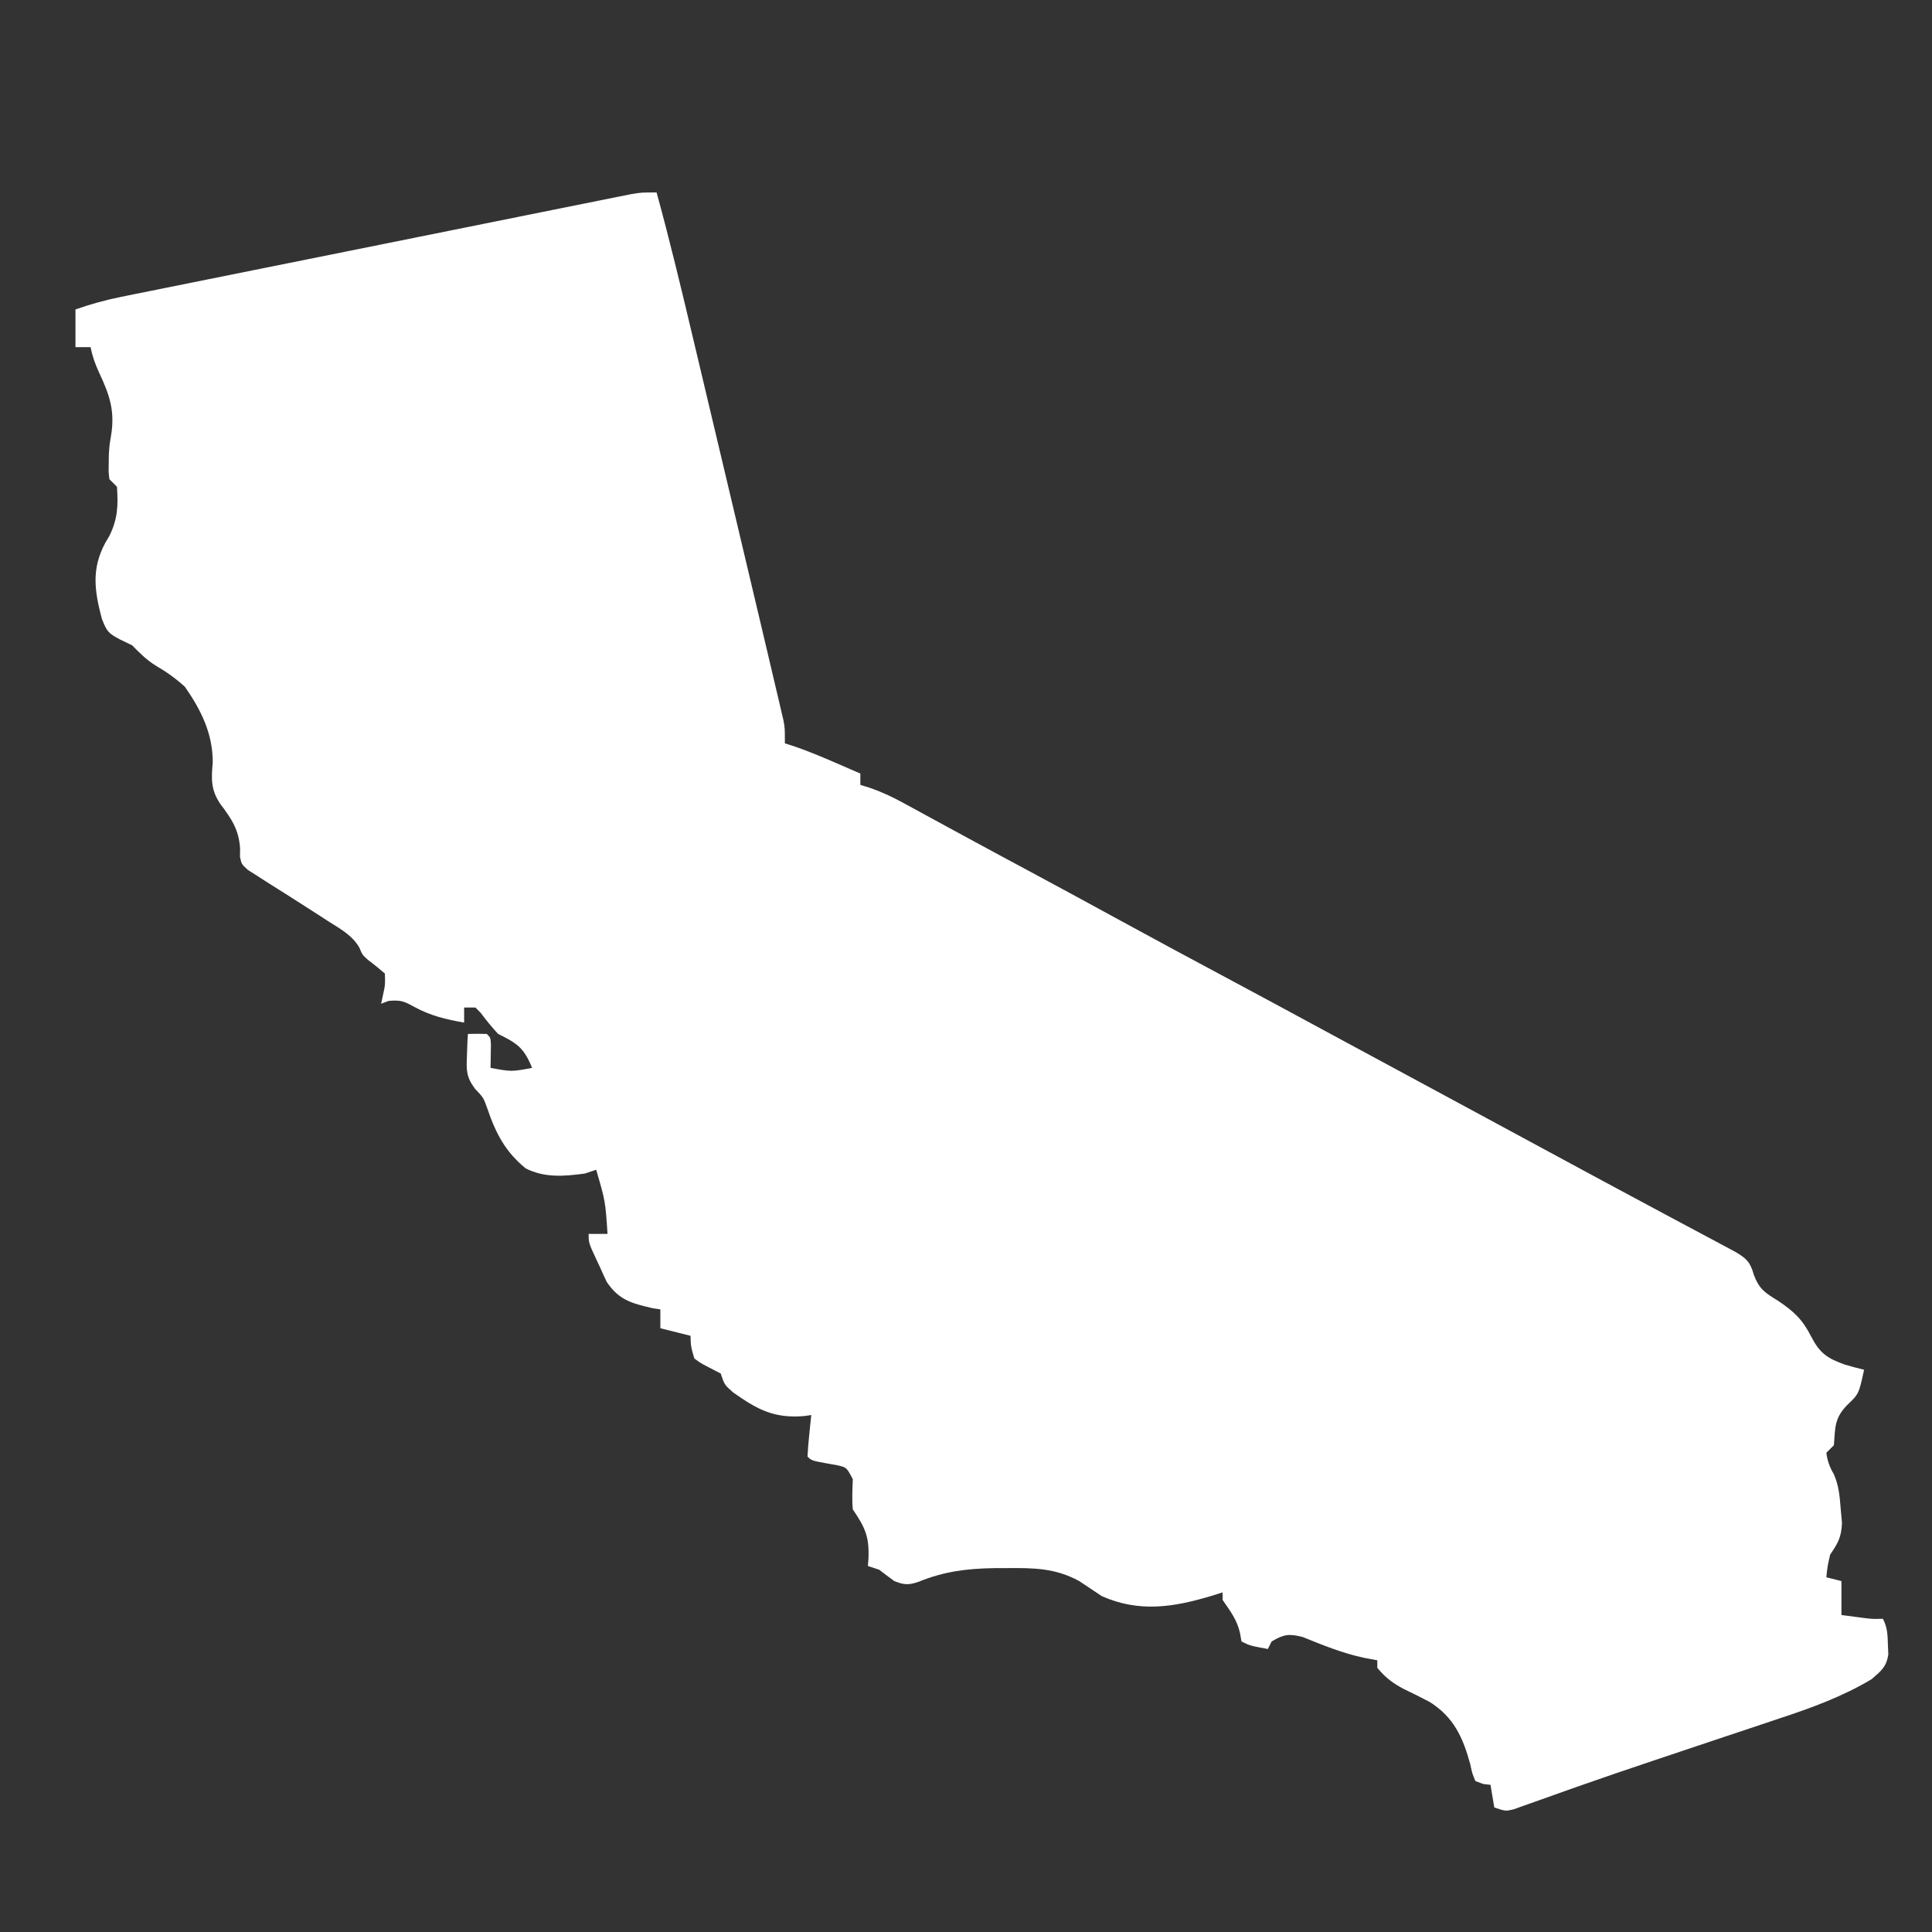 <?xml version="1.0" encoding="UTF-8"?>
<svg version="1.1" xmlns="http://www.w3.org/2000/svg" width="512" height="512">
<rect width="100%" height="100%" fill="#333333" stroke="none"/>
<path d="M0 0 C3.436 12.48 6.448 25.05 9.43 37.645 C9.948 39.825 10.466 42.006 10.984 44.187 C12.066 48.743 13.146 53.299 14.226 57.855 C15.591 63.617 16.959 69.377 18.327 75.138 C21.353 87.876 24.37 100.617 27.377 113.359 C27.954 115.804 28.532 118.248 29.111 120.693 C29.999 124.444 30.879 128.196 31.758 131.949 C31.998 132.96 32.237 133.97 32.484 135.011 C32.796 136.353 32.796 136.353 33.114 137.721 C33.288 138.464 33.462 139.206 33.642 139.971 C34 142 34 142 34 146 C34.838 146.266 35.676 146.531 36.539 146.805 C40.23 148.079 43.799 149.565 47.375 151.125 C48.016 151.402 48.656 151.679 49.316 151.965 C50.879 152.641 52.439 153.32 54 154 C54 154.99 54 155.98 54 157 C54.879 157.273 55.759 157.546 56.665 157.827 C59.774 158.92 62.472 160.19 65.359 161.766 C66.889 162.595 66.889 162.595 68.45 163.442 C69.539 164.039 70.628 164.635 71.75 165.25 C73.496 166.199 75.241 167.147 76.987 168.095 C78.796 169.078 80.603 170.063 82.41 171.048 C88.011 174.097 93.632 177.108 99.25 180.125 C107.14 184.369 115.015 188.638 122.875 192.938 C131.781 197.809 140.722 202.613 149.674 207.4 C158.819 212.29 167.947 217.211 177.062 222.156 C184.367 226.118 191.681 230.063 199 234 C207.34 238.487 215.674 242.986 224 247.5 C232.285 251.992 240.577 256.47 248.875 260.938 C249.938 261.51 251.001 262.083 252.096 262.673 C257.226 265.436 262.359 268.194 267.5 270.937 C269.326 271.912 271.152 272.889 272.977 273.865 C275.284 275.099 277.592 276.33 279.902 277.558 C280.935 278.111 281.967 278.665 283.031 279.234 C283.945 279.721 284.858 280.208 285.799 280.71 C288.847 282.496 289.846 283.44 290.797 286.891 C292.282 290.73 293.789 291.613 297.25 293.75 C301.432 296.567 303.745 298.741 306 303.25 C308.272 307.619 310.241 308.962 314.875 310.625 C316.573 311.119 318.279 311.59 320 312 C318.617 318.413 318.617 318.413 315.438 321.438 C312.09 324.957 312.391 327.236 312 332 C311.34 332.66 310.68 333.32 310 334 C310.293 336.201 310.874 337.785 311.996 339.699 C313.342 342.783 313.545 345.589 313.812 348.938 C313.922 350.143 314.032 351.348 314.145 352.59 C313.984 356.374 313.107 357.93 311 361 C310.286 364.194 310.286 364.194 310 367 C311.32 367.33 312.64 367.66 314 368 C314 370.97 314 373.94 314 377 C315.258 377.165 316.516 377.33 317.812 377.5 C318.52 377.593 319.228 377.686 319.957 377.781 C322.155 378.053 322.155 378.053 325 378 C326.215 380.43 326.236 382.164 326.312 384.875 C326.35 385.739 326.387 386.602 326.426 387.492 C325.856 390.851 324.543 391.771 322 394 C314.345 398.596 306.043 401.608 297.598 404.391 C296.449 404.777 295.299 405.164 294.116 405.563 C290.434 406.8 286.748 408.025 283.062 409.25 C280.533 410.096 278.004 410.944 275.476 411.792 C271.737 413.046 267.999 414.3 264.259 415.55 C257.481 417.819 250.717 420.121 243.977 422.5 C242.929 422.869 242.929 422.869 241.86 423.245 C238.814 424.318 235.771 425.4 232.733 426.497 C231.216 427.032 231.216 427.032 229.668 427.578 C228.825 427.881 227.982 428.185 227.114 428.497 C225 429 225 429 222 428 C221.67 426.02 221.34 424.04 221 422 C220.368 421.928 219.737 421.856 219.086 421.781 C218.398 421.523 217.709 421.266 217 421 C216.164 419.031 216.164 419.031 215.625 416.5 C213.681 409.403 211.254 404.048 204.859 400.023 C202.606 398.836 200.327 397.693 198.023 396.605 C195.057 395.03 193.139 393.572 191 391 C191 390.34 191 389.68 191 389 C189.206 388.66 189.206 388.66 187.375 388.312 C181.757 387.109 176.55 384.978 171.234 382.828 C167.578 381.892 166.21 382.102 163 384 C162.67 384.66 162.34 385.32 162 386 C157.25 385.125 157.25 385.125 155 384 C154.876 383.278 154.752 382.556 154.625 381.812 C153.836 378.264 152.047 375.971 150 373 C150 372.34 150 371.68 150 371 C148.567 371.451 148.567 371.451 147.105 371.91 C137.075 374.917 127.983 376.411 118 372 C115.993 370.677 113.994 369.343 112 368 C105.69 364.555 99.978 364.5 92.875 364.562 C91.763 364.565 90.651 364.567 89.505 364.57 C82.204 364.69 76.147 365.441 69.355 368.223 C66.706 369.097 65.564 369.016 63 368 C61.652 367.02 60.318 366.02 59 365 C58.01 364.67 57.02 364.34 56 364 C56.046 363.42 56.093 362.84 56.141 362.242 C56.413 356.342 55.362 353.939 52 349 C51.742 346.306 51.911 343.714 52 341 C50.364 337.876 50.364 337.876 47.871 337.305 C47.068 337.163 46.265 337.021 45.438 336.875 C41.08 336.08 41.08 336.08 40 335 C40.09 333.142 40.246 331.288 40.438 329.438 C40.539 328.426 40.641 327.414 40.746 326.371 C40.83 325.589 40.914 324.806 41 324 C40.345 324.093 39.69 324.186 39.016 324.281 C31.103 324.907 26.734 322.558 20.336 318.043 C18 316 18 316 17 313 C15.845 312.402 14.69 311.804 13.5 311.188 C11.59 310.184 11.59 310.184 10 309 C9.062 305.75 9.062 305.75 9 303 C6.36 302.34 3.72 301.68 1 301 C1 299.35 1 297.7 1 296 C0.319 295.897 -0.361 295.794 -1.062 295.688 C-6.667 294.376 -9.969 293.529 -13.215 288.715 C-13.812 287.466 -14.386 286.207 -14.938 284.938 C-15.24 284.3 -15.542 283.663 -15.854 283.006 C-18 278.387 -18 278.387 -18 276 C-16.35 276 -14.7 276 -13 276 C-13.573 267.32 -13.573 267.32 -16 259 C-16.99 259.33 -17.98 259.66 -19 260 C-24.453 260.733 -29.669 261.186 -34.68 258.637 C-40.079 254.247 -42.603 249.349 -44.832 242.832 C-45.874 239.886 -45.874 239.886 -48.121 237.531 C-50.48 234.353 -50.422 232.591 -50.25 228.688 C-50.214 227.619 -50.178 226.55 -50.141 225.449 C-50.094 224.641 -50.048 223.833 -50 223 C-48.334 222.957 -46.666 222.959 -45 223 C-44 224 -44 224 -43.902 225.848 C-43.935 227.898 -43.967 229.949 -44 232 C-38.445 233.027 -38.445 233.027 -33 232 C-35.13 226.675 -36.977 225.462 -42 223 C-43.662 221.218 -45.142 219.373 -46.605 217.426 C-47.066 216.955 -47.526 216.485 -48 216 C-48.99 216 -49.98 216 -51 216 C-51 217.32 -51 218.64 -51 220 C-55.779 219.159 -59.977 218.169 -64.25 215.812 C-67.008 214.317 -67.751 213.979 -71 214.25 C-71.66 214.498 -72.32 214.745 -73 215 C-72.835 214.237 -72.67 213.474 -72.5 212.688 C-71.909 209.964 -71.909 209.964 -72 207 C-73.467 205.756 -74.94 204.515 -76.492 203.379 C-78 202 -78 202 -78.762 200.141 C-80.676 196.832 -83.782 195.19 -86.938 193.188 C-87.608 192.752 -88.278 192.316 -88.968 191.867 C-90.972 190.567 -92.984 189.281 -95 188 C-96.632 186.96 -96.632 186.96 -98.297 185.898 C-100.104 184.75 -101.915 183.608 -103.73 182.473 C-104.479 181.987 -105.228 181.501 -106 181 C-106.752 180.527 -107.503 180.054 -108.277 179.566 C-110 178 -110 178 -110.398 176.055 C-110.391 175.335 -110.383 174.616 -110.375 173.875 C-110.685 168.874 -112.646 165.975 -115.625 162.043 C-118.133 158.316 -118.009 155.486 -117.625 151.125 C-117.584 143.415 -120.699 137.197 -125 131 C-127.448 128.788 -129.823 127.088 -132.668 125.43 C-135.176 123.892 -136.938 122.083 -139 120 C-140.031 119.505 -141.062 119.01 -142.125 118.5 C-145.371 116.807 -145.703 116.281 -147 113 C-148.974 105.554 -149.806 99.758 -146.094 92.848 C-145.733 92.238 -145.372 91.628 -145 91 C-142.783 86.456 -142.672 83 -143 78 C-143.66 77.34 -144.32 76.68 -145 76 C-145.23 74.188 -145.23 74.188 -145.188 72 C-145.177 71.192 -145.167 70.384 -145.156 69.551 C-145 67 -145 67 -144.594 64.605 C-143.478 57.967 -144.914 53.719 -147.773 47.664 C-148.811 45.411 -149.507 43.418 -150 41 C-151.32 41 -152.64 41 -154 41 C-154 37.7 -154 34.4 -154 31 C-149.973 29.589 -146.02 28.502 -141.839 27.659 C-140.624 27.412 -139.41 27.165 -138.159 26.911 C-136.828 26.644 -135.496 26.377 -134.164 26.111 C-132.75 25.825 -131.337 25.539 -129.924 25.253 C-126.099 24.479 -122.272 23.709 -118.446 22.941 C-114.438 22.136 -110.431 21.327 -106.424 20.519 C-99.698 19.163 -92.971 17.81 -86.244 16.459 C-78.466 14.897 -70.69 13.329 -62.914 11.759 C-56.234 10.41 -49.554 9.064 -42.873 7.721 C-38.884 6.919 -34.896 6.115 -30.908 5.31 C-27.161 4.553 -23.413 3.799 -19.664 3.049 C-18.289 2.773 -16.913 2.496 -15.538 2.217 C-13.662 1.837 -11.785 1.462 -9.907 1.087 C-8.332 0.771 -8.332 0.771 -6.724 0.447 C-4 0 -4 0 0 0 Z " fill="#FFFFFF" transform="translate(174,51)"/>
</svg>
